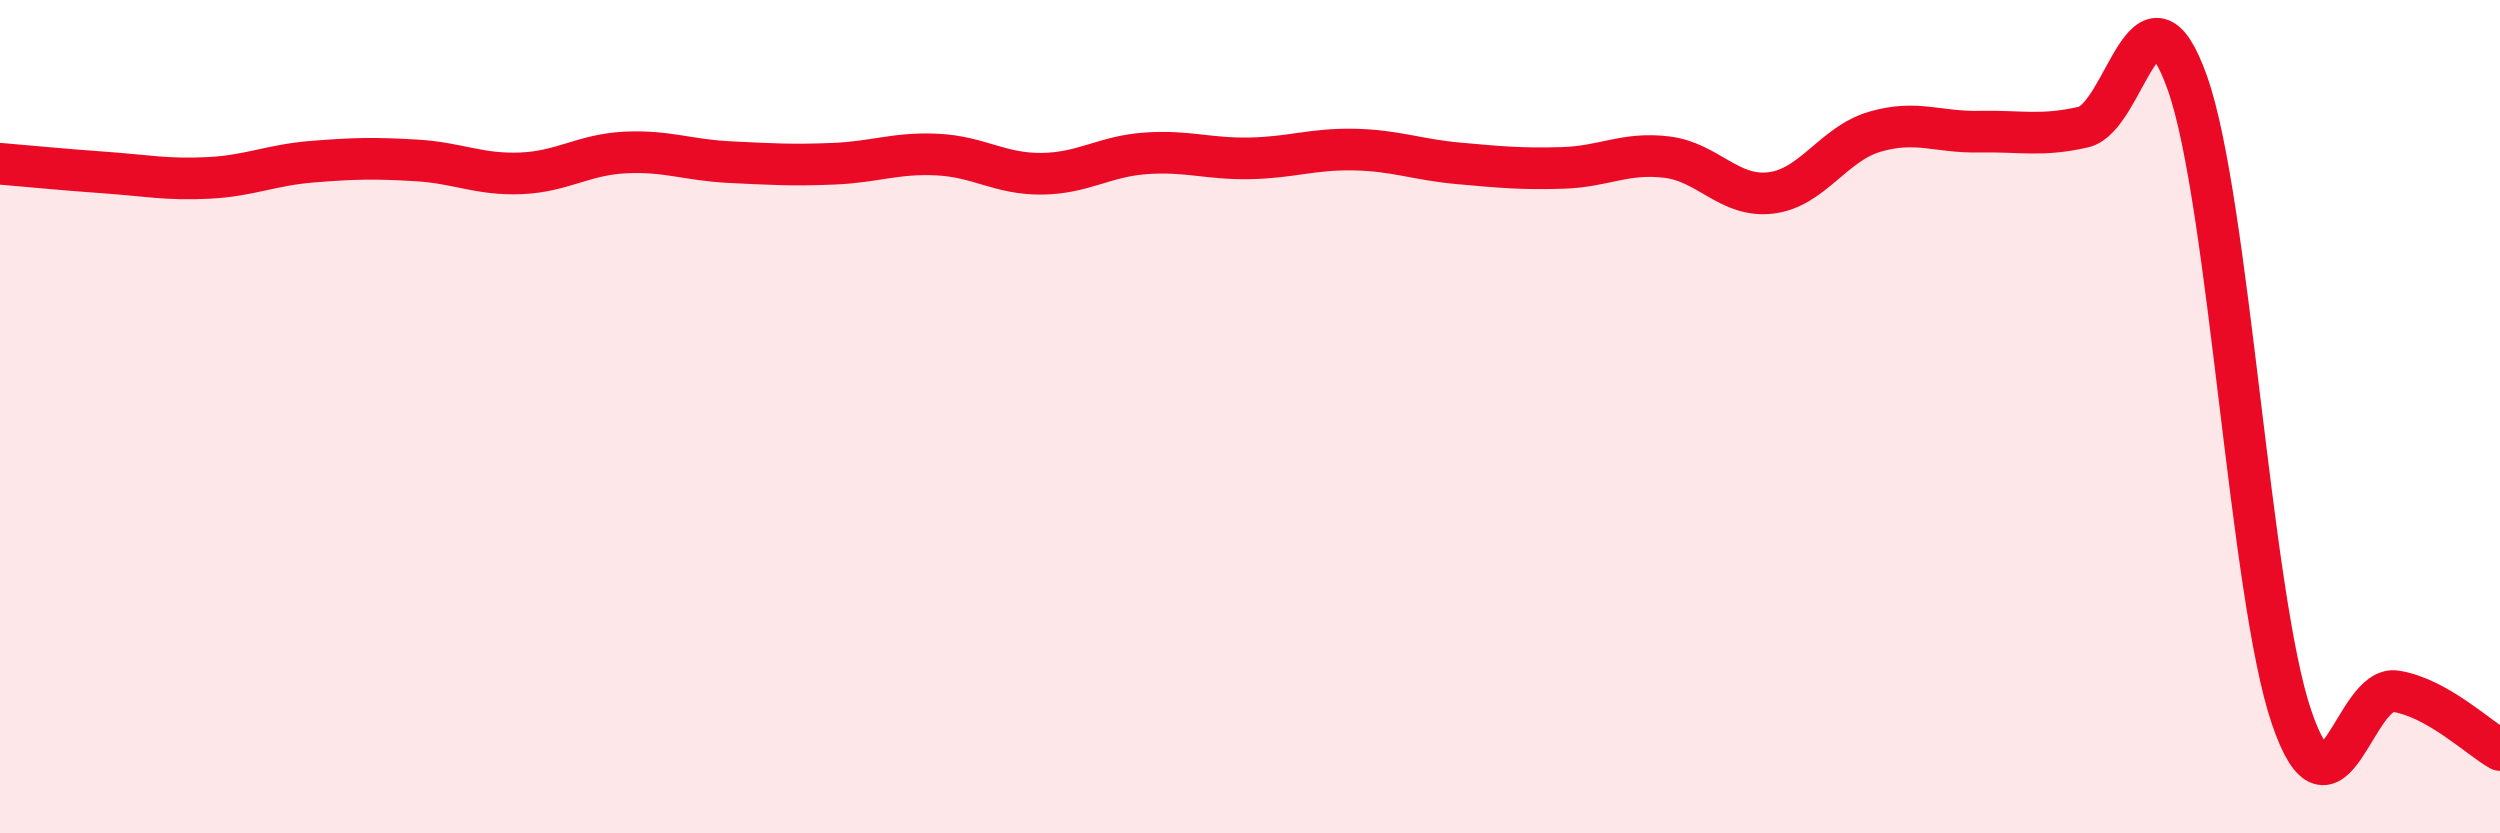 
    <svg width="60" height="20" viewBox="0 0 60 20" xmlns="http://www.w3.org/2000/svg">
      <path
        d="M 0,3.93 C 0.5,3.97 1.5,4.07 2.5,4.14 C 3.5,4.21 4,4.32 5,4.27 C 6,4.22 6.5,3.96 7.5,3.88 C 8.5,3.8 9,3.79 10,3.85 C 11,3.91 11.5,4.2 12.5,4.16 C 13.5,4.12 14,3.71 15,3.66 C 16,3.61 16.5,3.84 17.5,3.89 C 18.5,3.94 19,3.97 20,3.93 C 21,3.89 21.5,3.66 22.5,3.71 C 23.5,3.76 24,4.18 25,4.17 C 26,4.16 26.5,3.75 27.5,3.68 C 28.5,3.61 29,3.82 30,3.8 C 31,3.78 31.5,3.57 32.5,3.59 C 33.5,3.61 34,3.83 35,3.92 C 36,4.01 36.5,4.06 37.5,4.03 C 38.5,4 39,3.65 40,3.77 C 41,3.89 41.5,4.75 42.5,4.63 C 43.5,4.51 44,3.45 45,3.16 C 46,2.87 46.5,3.18 47.5,3.16 C 48.5,3.14 49,3.28 50,3.05 C 51,2.82 51.5,-0.83 52.5,2 C 53.5,4.83 54,14.3 55,17.22 C 56,20.14 56.5,16.43 57.5,16.59 C 58.5,16.75 59.5,17.72 60,18L60 20L0 20Z"
        fill="#EB0A25"
        opacity="0.1"
        stroke-linecap="round"
        stroke-linejoin="round"
      />
      <path
        d="M 0,3.93 C 0.5,3.97 1.5,4.07 2.5,4.14 C 3.5,4.21 4,4.32 5,4.27 C 6,4.22 6.5,3.96 7.5,3.88 C 8.5,3.8 9,3.79 10,3.85 C 11,3.91 11.5,4.2 12.5,4.16 C 13.5,4.12 14,3.71 15,3.66 C 16,3.61 16.5,3.84 17.5,3.89 C 18.5,3.94 19,3.97 20,3.93 C 21,3.89 21.5,3.66 22.5,3.71 C 23.5,3.76 24,4.18 25,4.17 C 26,4.16 26.5,3.75 27.5,3.68 C 28.5,3.61 29,3.82 30,3.8 C 31,3.78 31.5,3.57 32.5,3.59 C 33.5,3.61 34,3.83 35,3.92 C 36,4.01 36.5,4.06 37.5,4.03 C 38.5,4 39,3.65 40,3.77 C 41,3.89 41.5,4.75 42.5,4.63 C 43.5,4.51 44,3.45 45,3.16 C 46,2.87 46.5,3.18 47.5,3.16 C 48.5,3.14 49,3.28 50,3.05 C 51,2.82 51.5,-0.83 52.5,2 C 53.5,4.83 54,14.3 55,17.22 C 56,20.14 56.5,16.43 57.5,16.59 C 58.5,16.75 59.5,17.72 60,18"
        stroke="#EB0A25"
        stroke-width="1"
        fill="none"
        stroke-linecap="round"
        stroke-linejoin="round"
      />
    </svg>
  